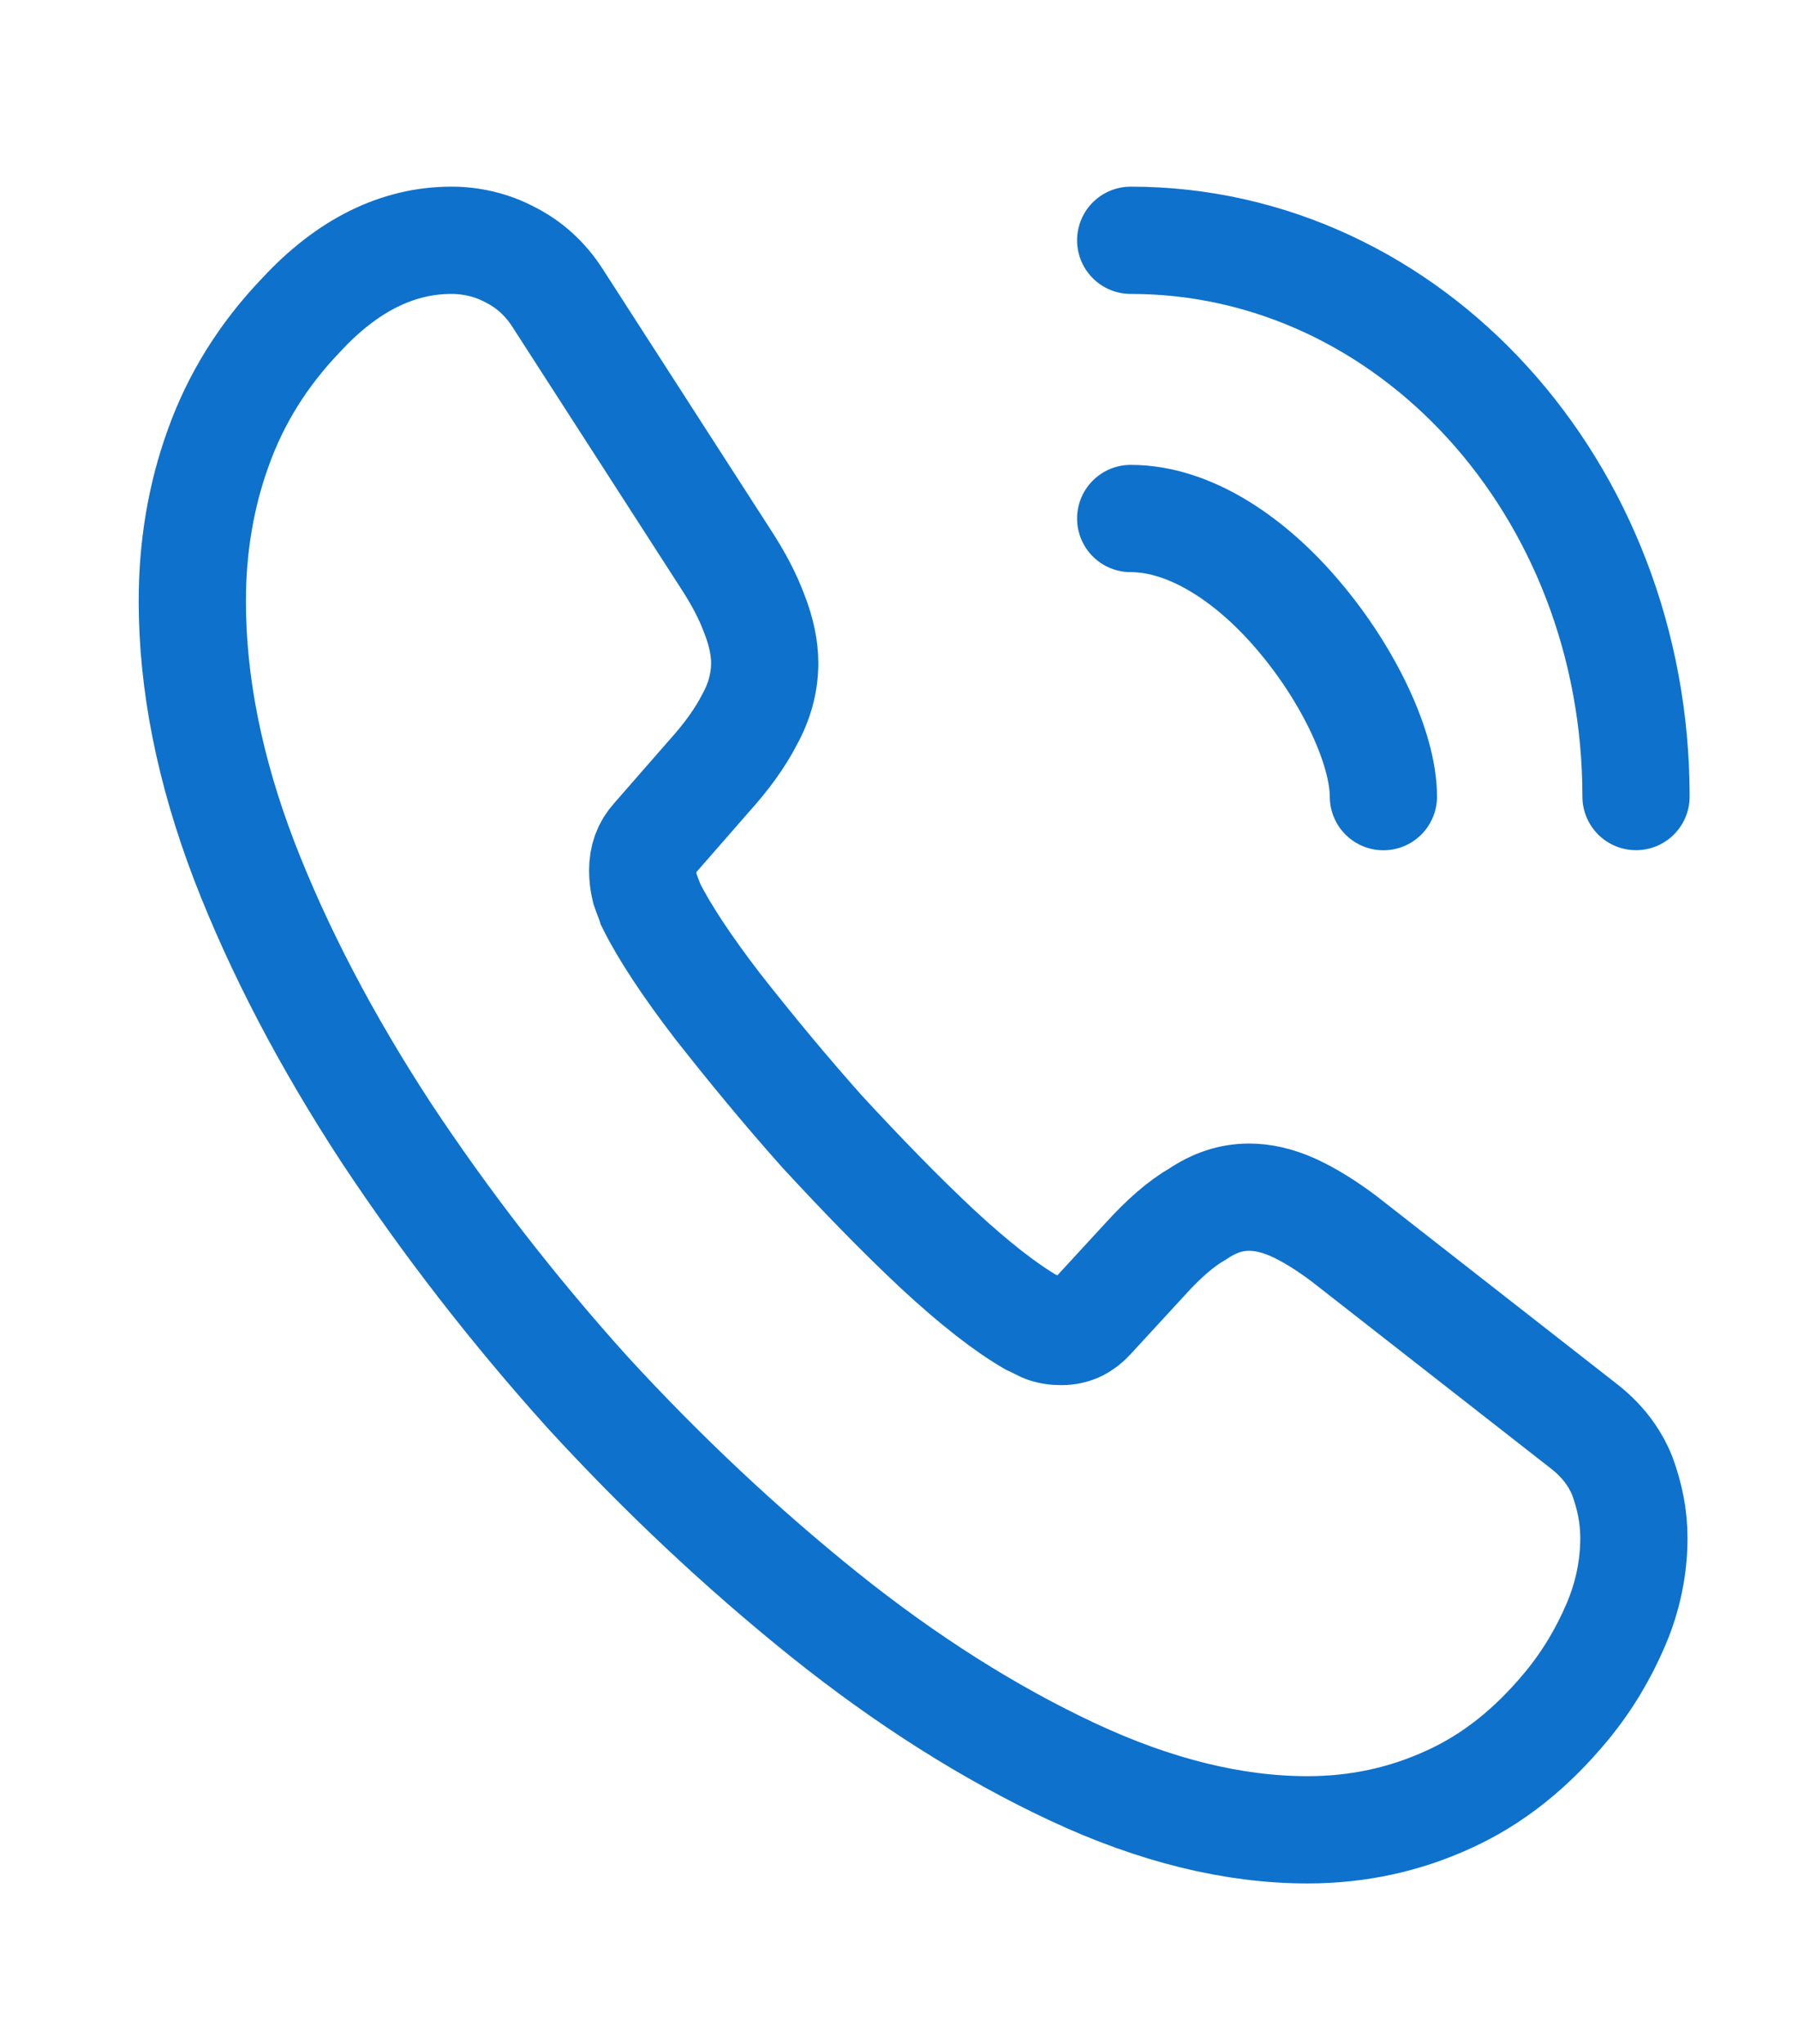<?xml version="1.0" encoding="UTF-8"?> <svg xmlns="http://www.w3.org/2000/svg" width="22" height="25" viewBox="0 0 22 25" fill="none"> <path d="M19.992 18.813C19.992 19.163 19.921 19.523 19.771 19.873C19.621 20.223 19.427 20.553 19.171 20.864C18.738 21.389 18.261 21.768 17.722 22.011C17.192 22.254 16.618 22.381 15.999 22.381C15.098 22.381 14.136 22.147 13.12 21.671C12.104 21.195 11.088 20.553 10.081 19.746C9.066 18.93 8.103 18.026 7.184 17.024C6.274 16.013 5.453 14.954 4.72 13.846C3.996 12.737 3.413 11.629 2.989 10.531C2.565 9.423 2.353 8.363 2.353 7.352C2.353 6.691 2.459 6.059 2.671 5.476C2.883 4.883 3.218 4.339 3.686 3.852C4.252 3.24 4.87 2.939 5.524 2.939C5.771 2.939 6.018 2.997 6.239 3.114C6.469 3.23 6.672 3.405 6.831 3.658L8.88 6.837C9.039 7.08 9.154 7.303 9.233 7.517C9.313 7.721 9.357 7.926 9.357 8.11C9.357 8.344 9.295 8.577 9.172 8.8C9.057 9.024 8.889 9.257 8.677 9.491L8.006 10.259C7.909 10.366 7.864 10.492 7.864 10.647C7.864 10.725 7.873 10.793 7.891 10.871C7.917 10.949 7.944 11.007 7.962 11.065C8.121 11.386 8.394 11.804 8.783 12.31C9.18 12.815 9.604 13.33 10.064 13.846C10.541 14.361 11 14.837 11.468 15.275C11.928 15.702 12.307 15.994 12.608 16.169C12.652 16.188 12.705 16.218 12.767 16.247C12.837 16.276 12.908 16.286 12.987 16.286C13.138 16.286 13.252 16.227 13.35 16.12L14.021 15.391C14.242 15.148 14.454 14.963 14.657 14.847C14.86 14.711 15.063 14.643 15.284 14.643C15.452 14.643 15.629 14.682 15.823 14.769C16.017 14.857 16.22 14.983 16.441 15.148L19.365 17.433C19.594 17.608 19.753 17.812 19.851 18.055C19.939 18.298 19.992 18.541 19.992 18.813Z" stroke="#0E71CC" stroke-width="1.312" stroke-miterlimit="10"></path> <path d="M16.927 9.744C16.927 9.161 16.512 8.266 15.893 7.537C15.328 6.866 14.577 6.342 13.835 6.342" stroke="#0E71CC" stroke-width="1.312" stroke-linecap="round" stroke-linejoin="round"></path> <path d="M20.018 9.743C20.018 5.981 17.254 2.939 13.835 2.939" stroke="#0E71CC" stroke-width="1.312" stroke-linecap="round" stroke-linejoin="round"></path> </svg> 